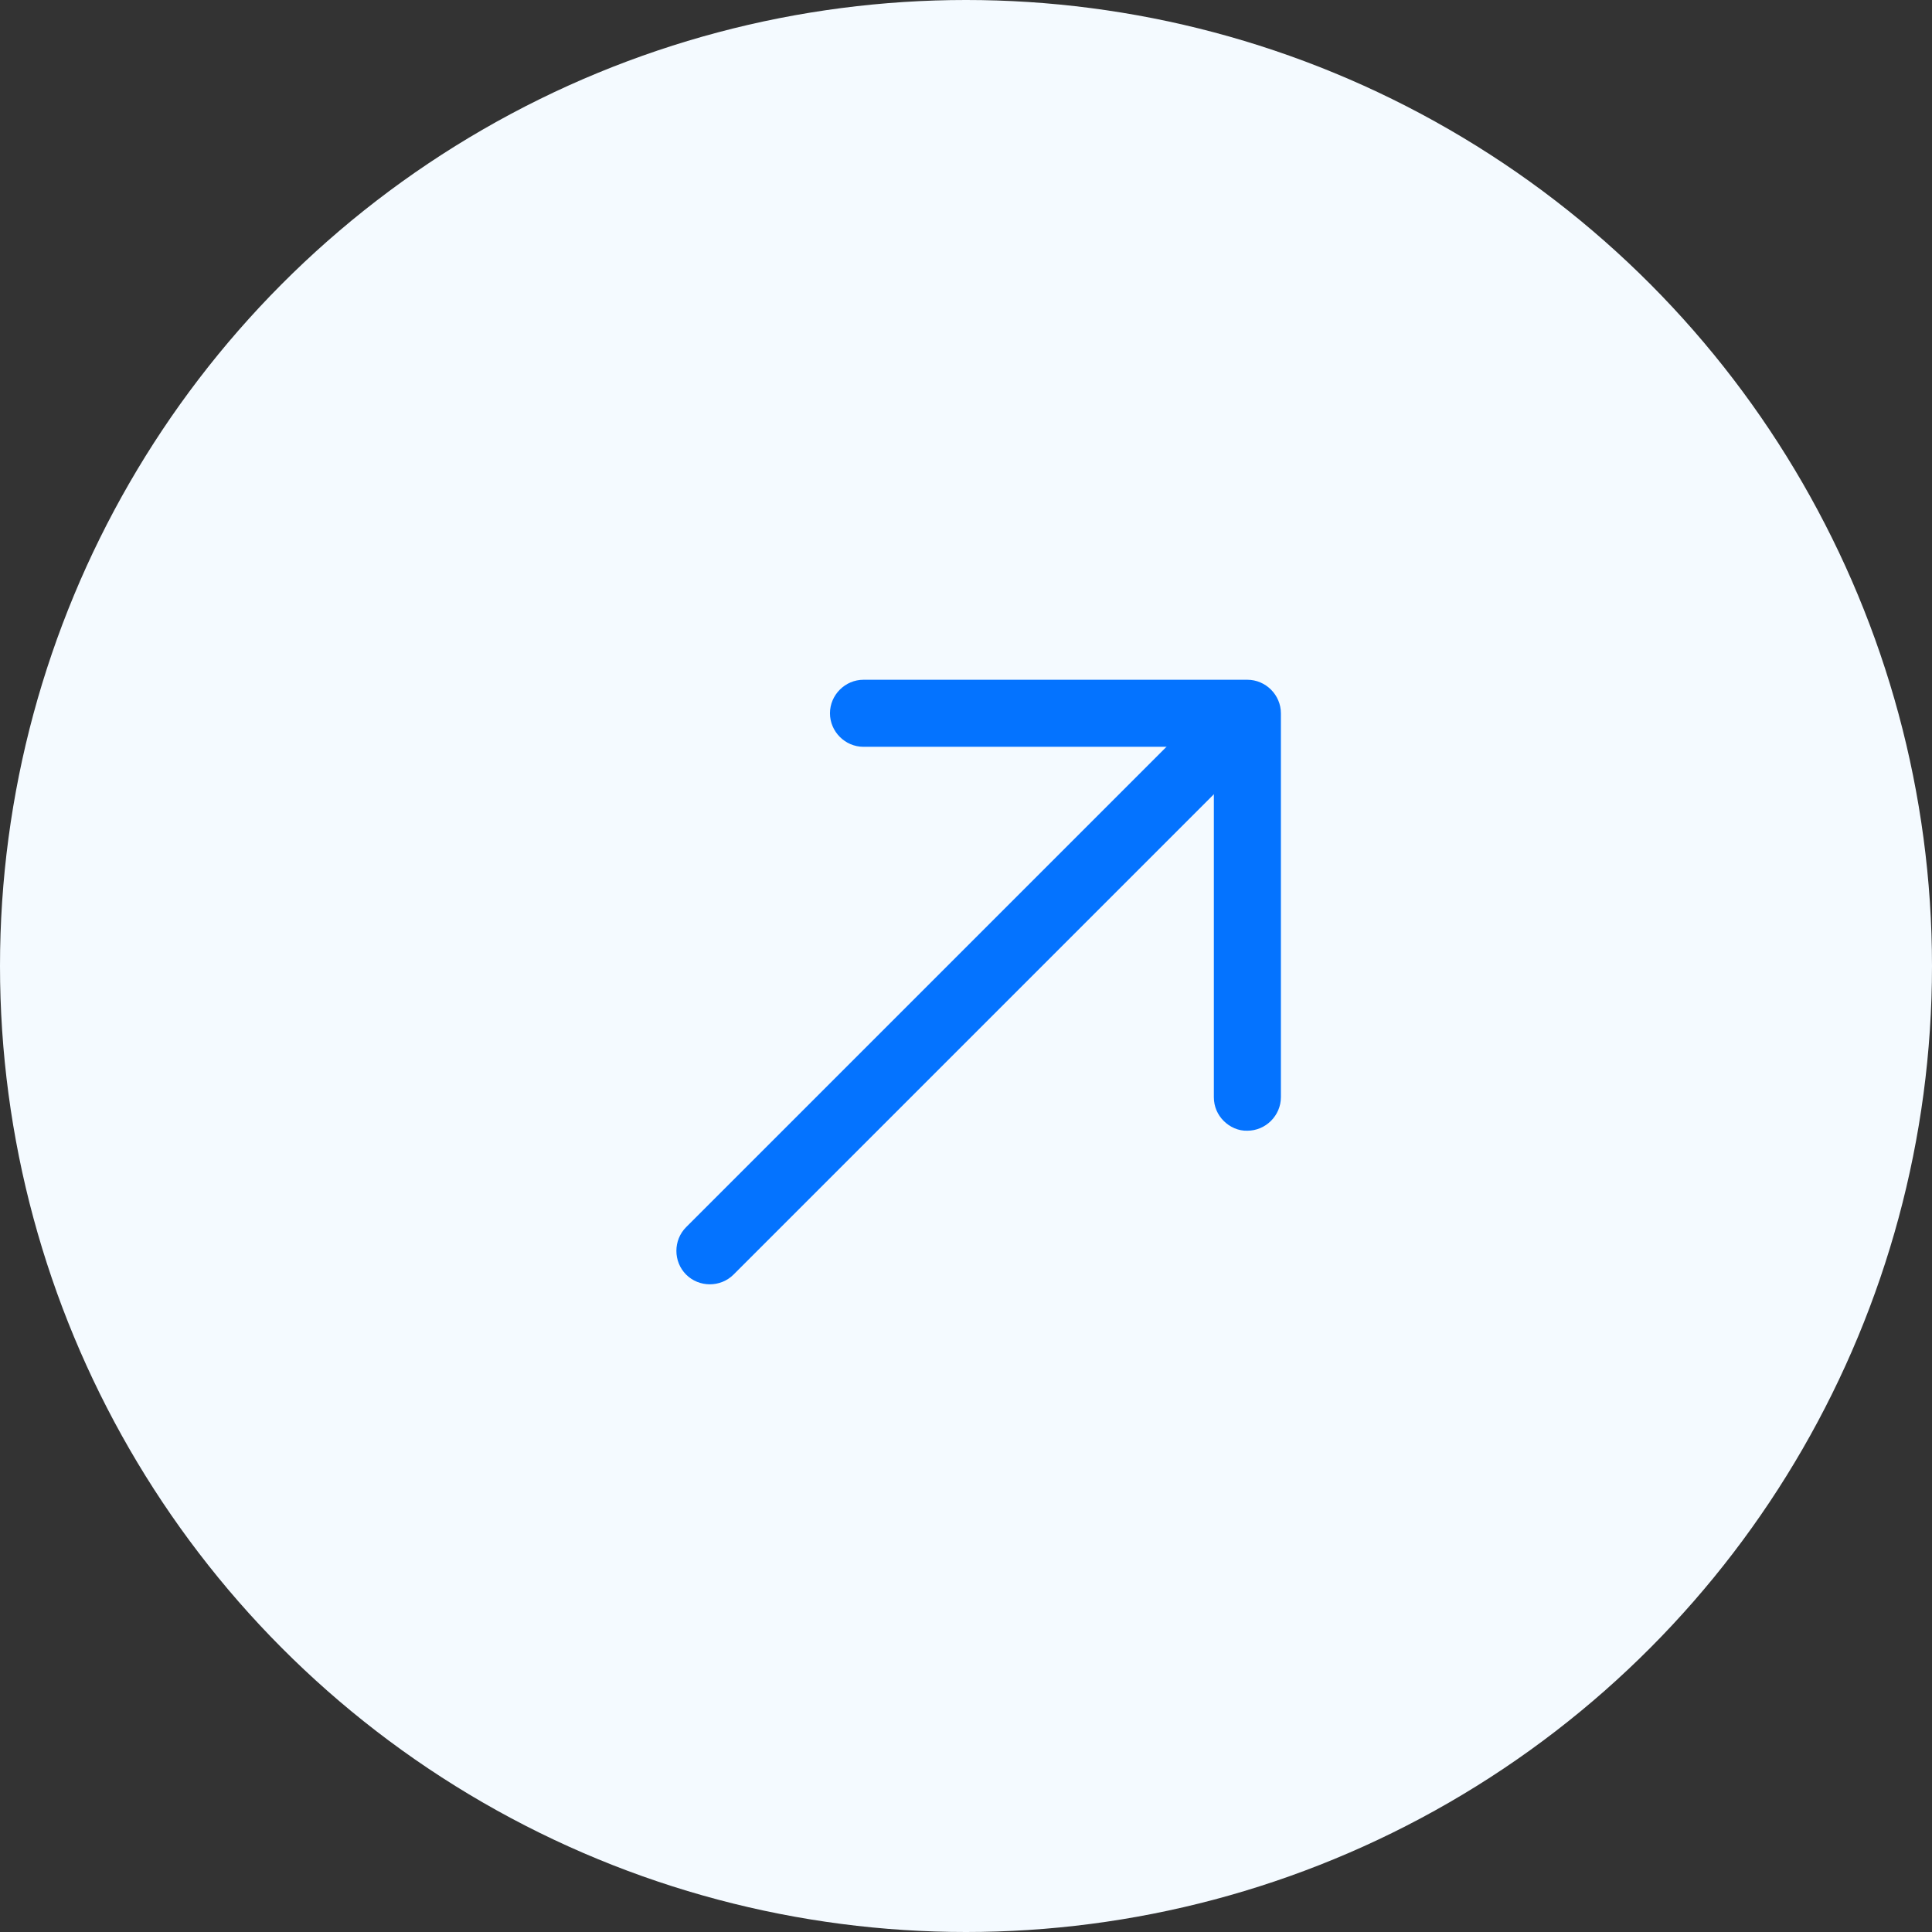 <?xml version="1.0" encoding="UTF-8"?> <svg xmlns="http://www.w3.org/2000/svg" width="90" height="90" viewBox="0 0 90 90" fill="none"><rect x="0" y="0" width="90" height="90" fill="#333333" stroke="none"/><circle cx="45" cy="45" r="45" fill="#F4FAFF"></circle><path d="M57.003 52.216C56.723 51.936 56.546 51.553 56.546 51.111L56.546 34.789L40.224 34.789C39.37 34.789 38.663 34.082 38.663 33.227C38.663 32.373 39.37 31.666 40.224 31.666L58.108 31.666C58.962 31.666 59.669 32.373 59.669 33.227L59.669 51.111C59.669 51.966 58.962 52.673 58.108 52.673C57.681 52.688 57.283 52.496 57.003 52.216Z" fill="#0473FF"></path><path d="M31.962 59.375C31.358 58.771 31.358 57.77 31.962 57.166L56.755 32.373C57.358 31.769 58.36 31.769 58.964 32.373C59.568 32.977 59.568 33.978 58.964 34.582L34.171 59.375C33.567 59.979 32.566 59.979 31.962 59.375Z" fill="#0473FF"></path></svg> 